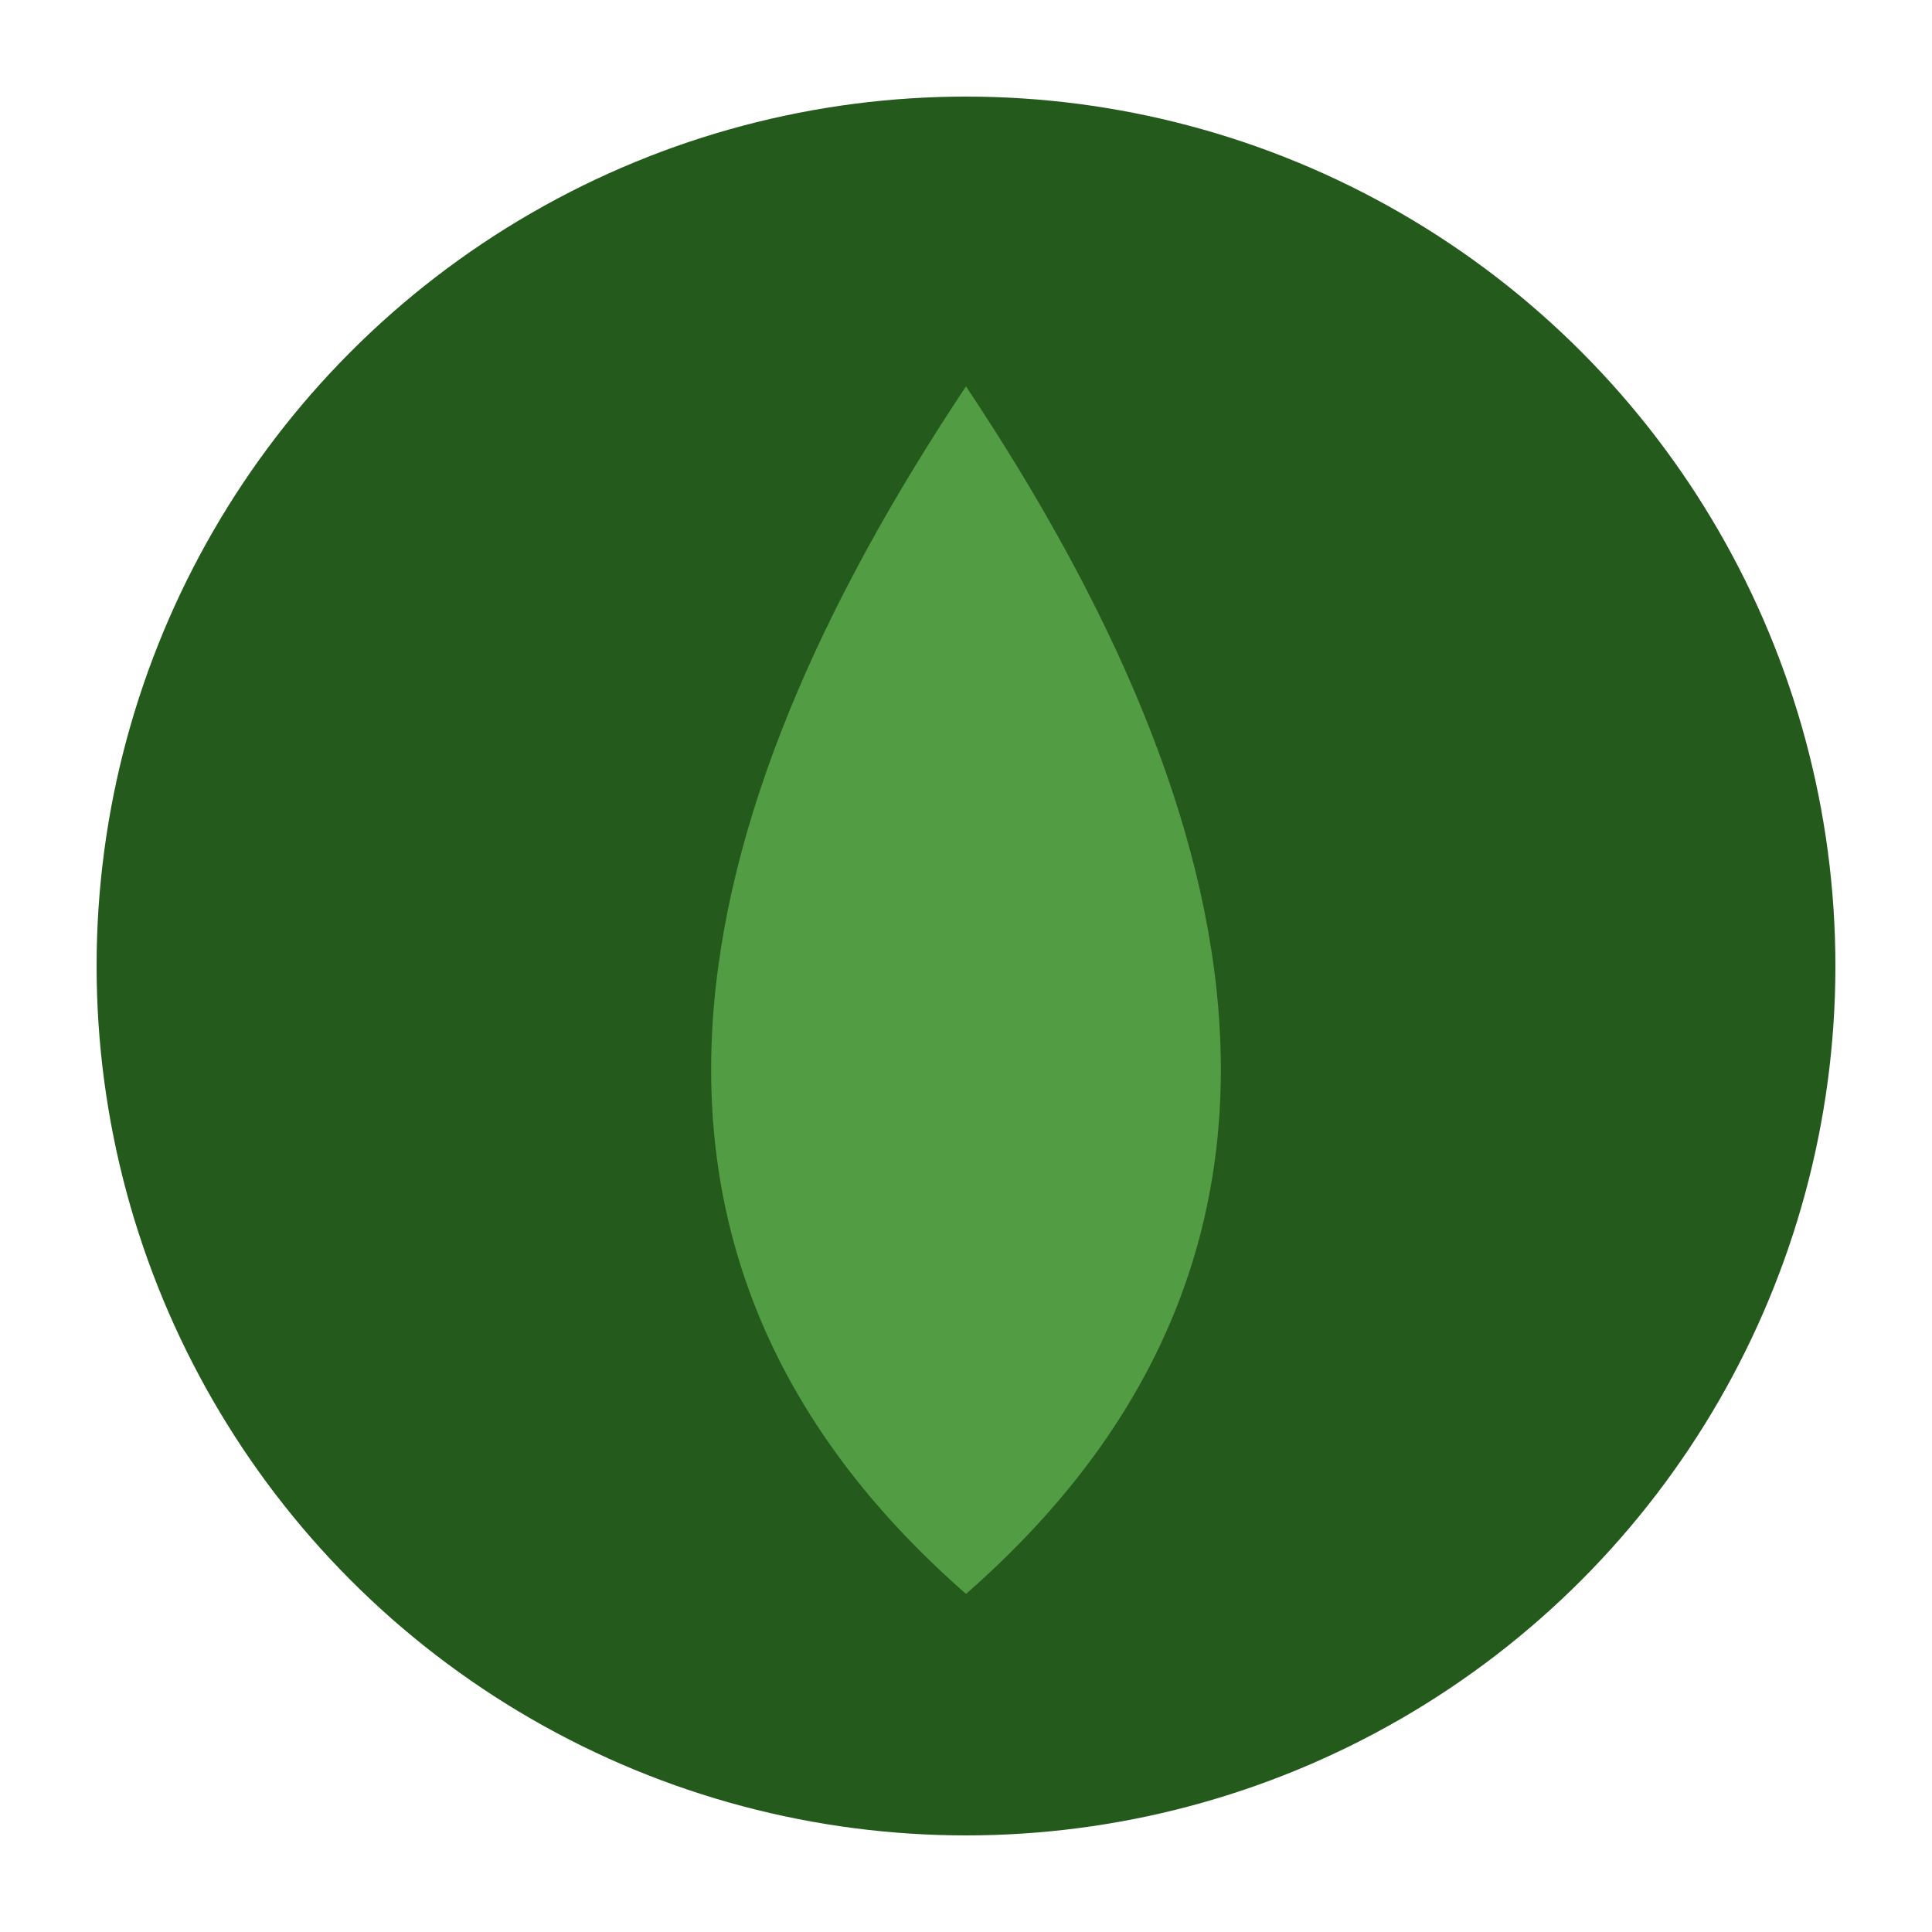 <?xml version="1.0" encoding="UTF-8"?>
<svg xmlns="http://www.w3.org/2000/svg" width="40" height="40" viewBox="0 0 40 40"><circle cx="20" cy="20" r="18" fill="#245A1C"/><path d="M20 8C26 17 28 26 20 33c-8-7-6-16 0-25z" fill="#529C43"/></svg>
